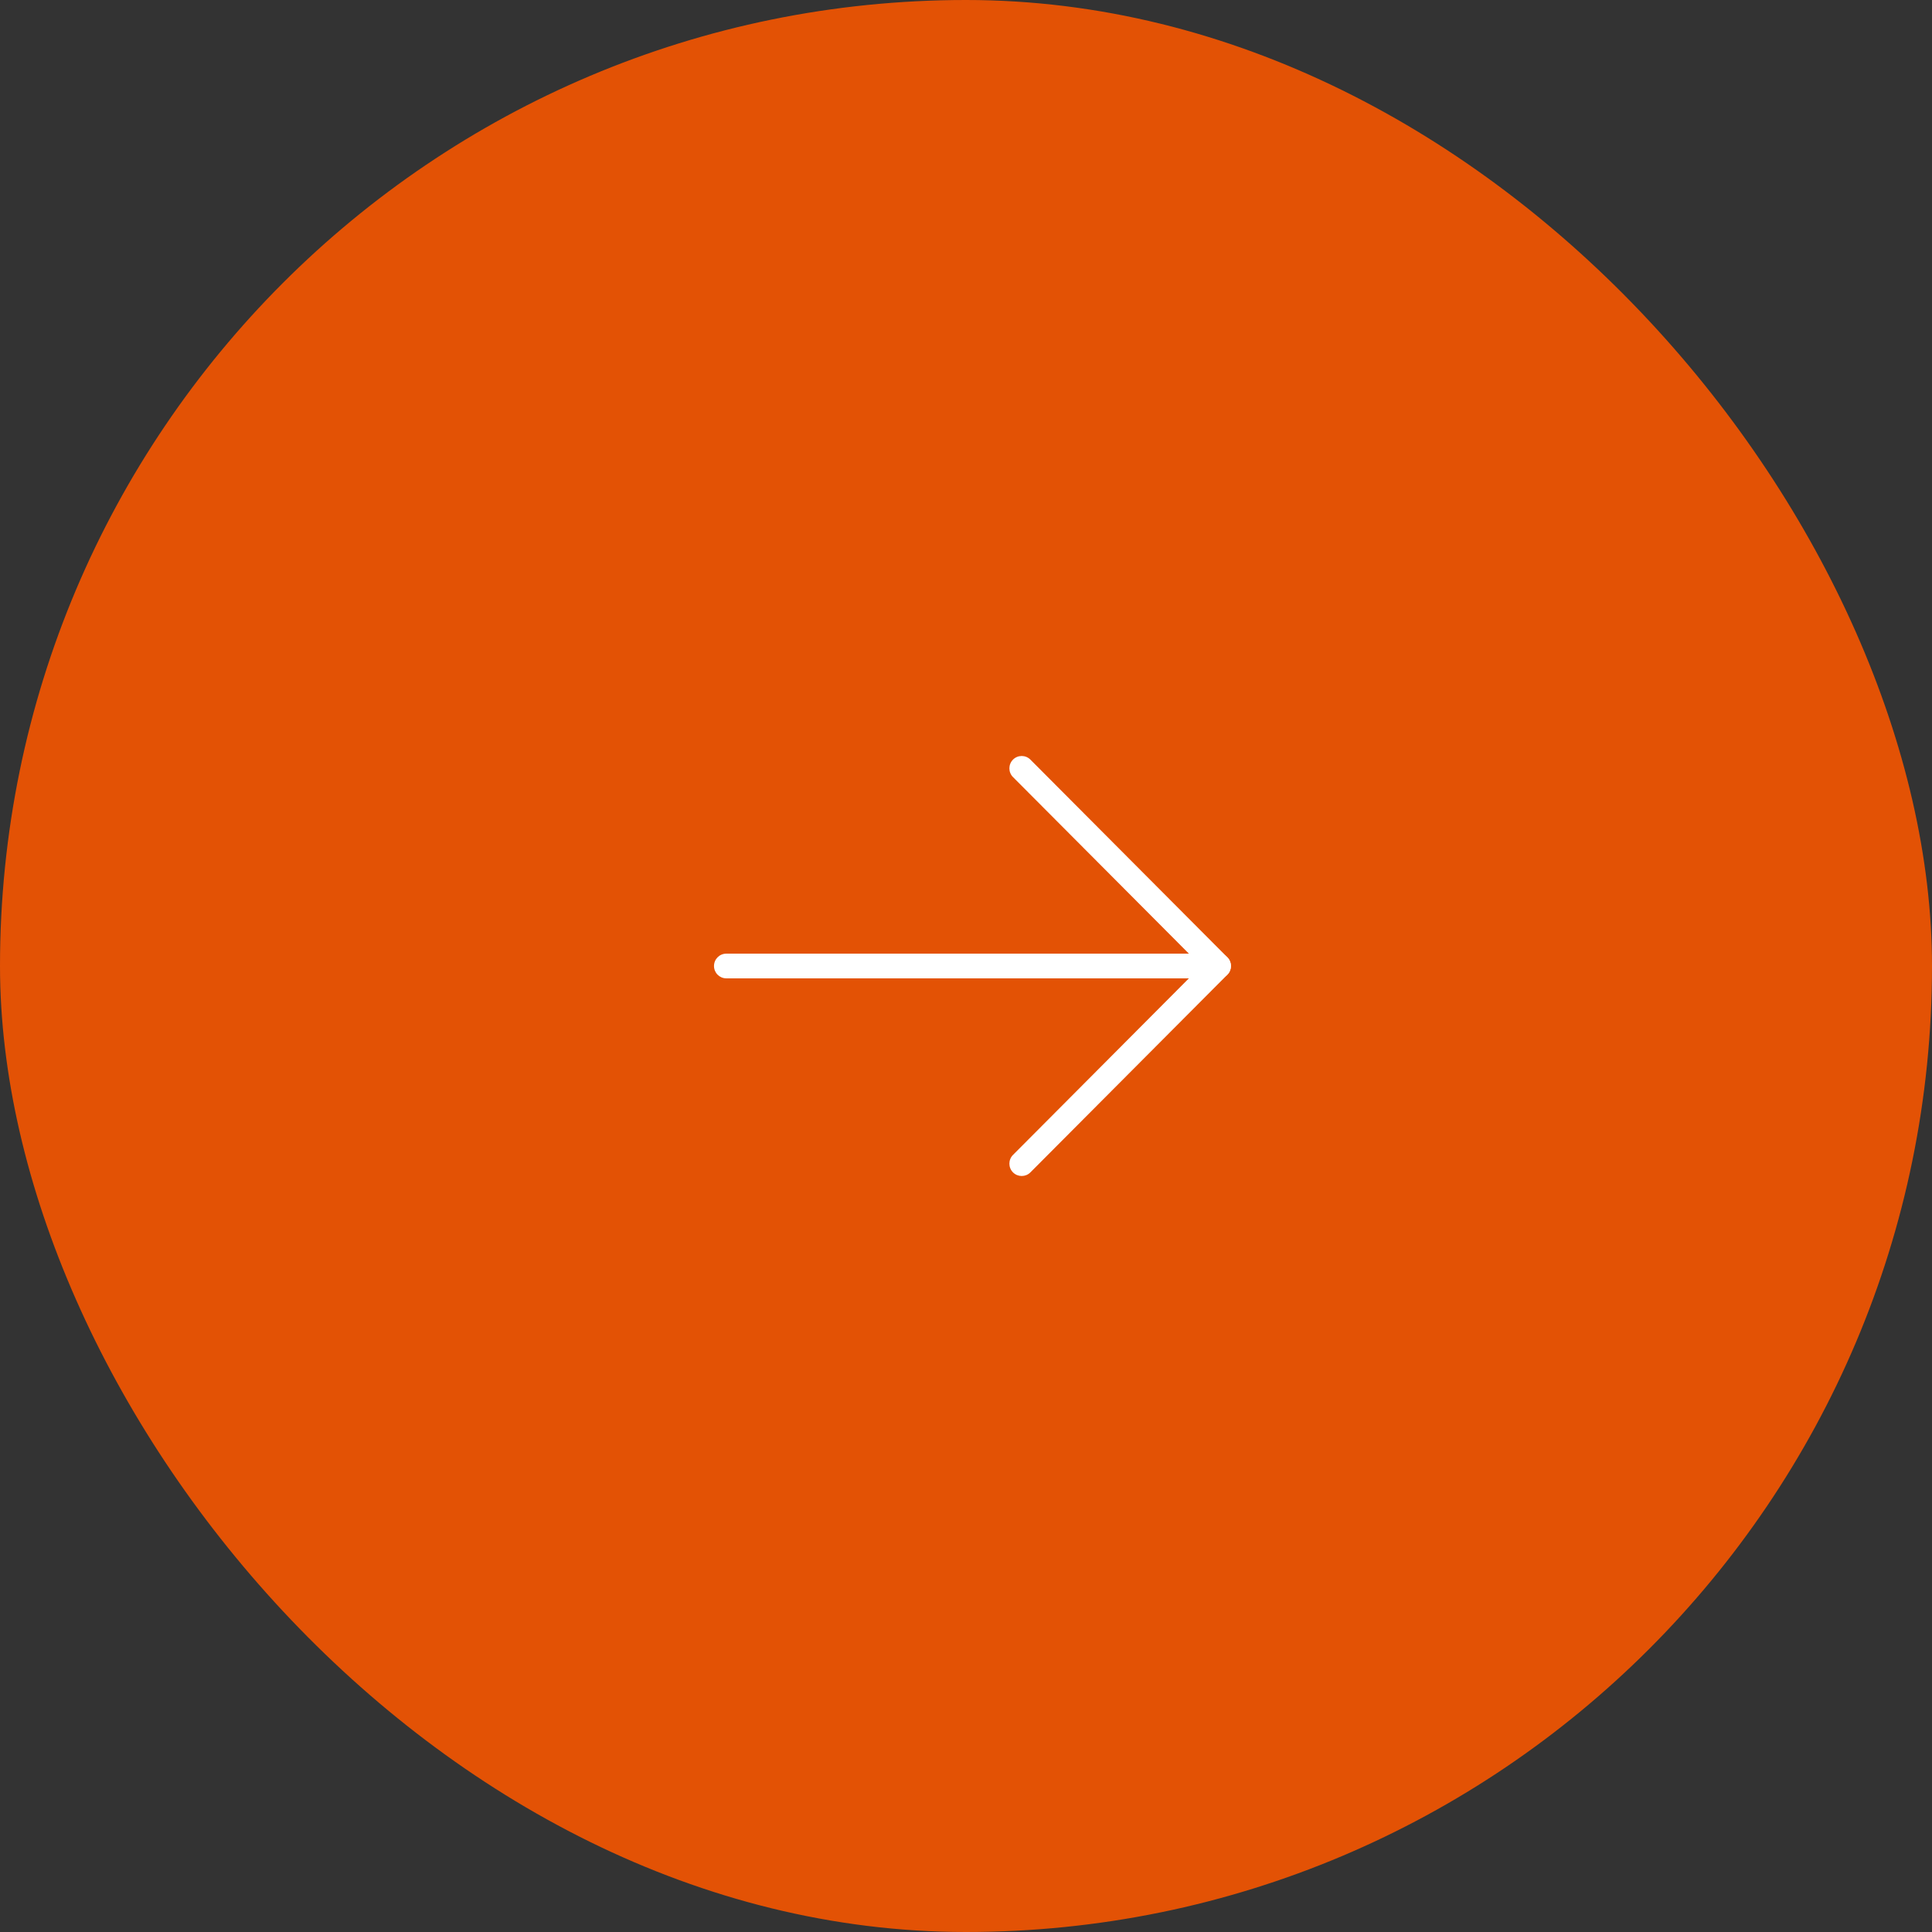 <?xml version="1.0" encoding="UTF-8"?> <svg xmlns="http://www.w3.org/2000/svg" width="92" height="92" viewBox="0 0 92 92" fill="none"><rect x="0" y="0" width="92" height="92" fill="#333333" stroke="none"/><rect x="92" y="92" width="92" height="92" rx="46" transform="rotate(-180 92 92)" fill="#E35205"></rect><path fill-rule="evenodd" clip-rule="evenodd" d="M58.615 46C58.615 45.675 58.353 45.412 58.029 45.412L34.586 45.412C34.262 45.412 34 45.675 34 46C34 46.325 34.262 46.588 34.586 46.588L58.029 46.588C58.353 46.588 58.615 46.325 58.615 46Z" fill="white"></path><path fill-rule="evenodd" clip-rule="evenodd" d="M48.238 36.172C48.009 36.402 48.009 36.775 48.238 37.004L57.2 46L48.238 54.996C48.009 55.225 48.009 55.598 48.238 55.828C48.467 56.057 48.838 56.057 49.066 55.828L58.444 46.416C58.673 46.186 58.673 45.814 58.444 45.584L49.066 36.172C48.838 35.943 48.467 35.943 48.238 36.172Z" fill="white"></path></svg> 
